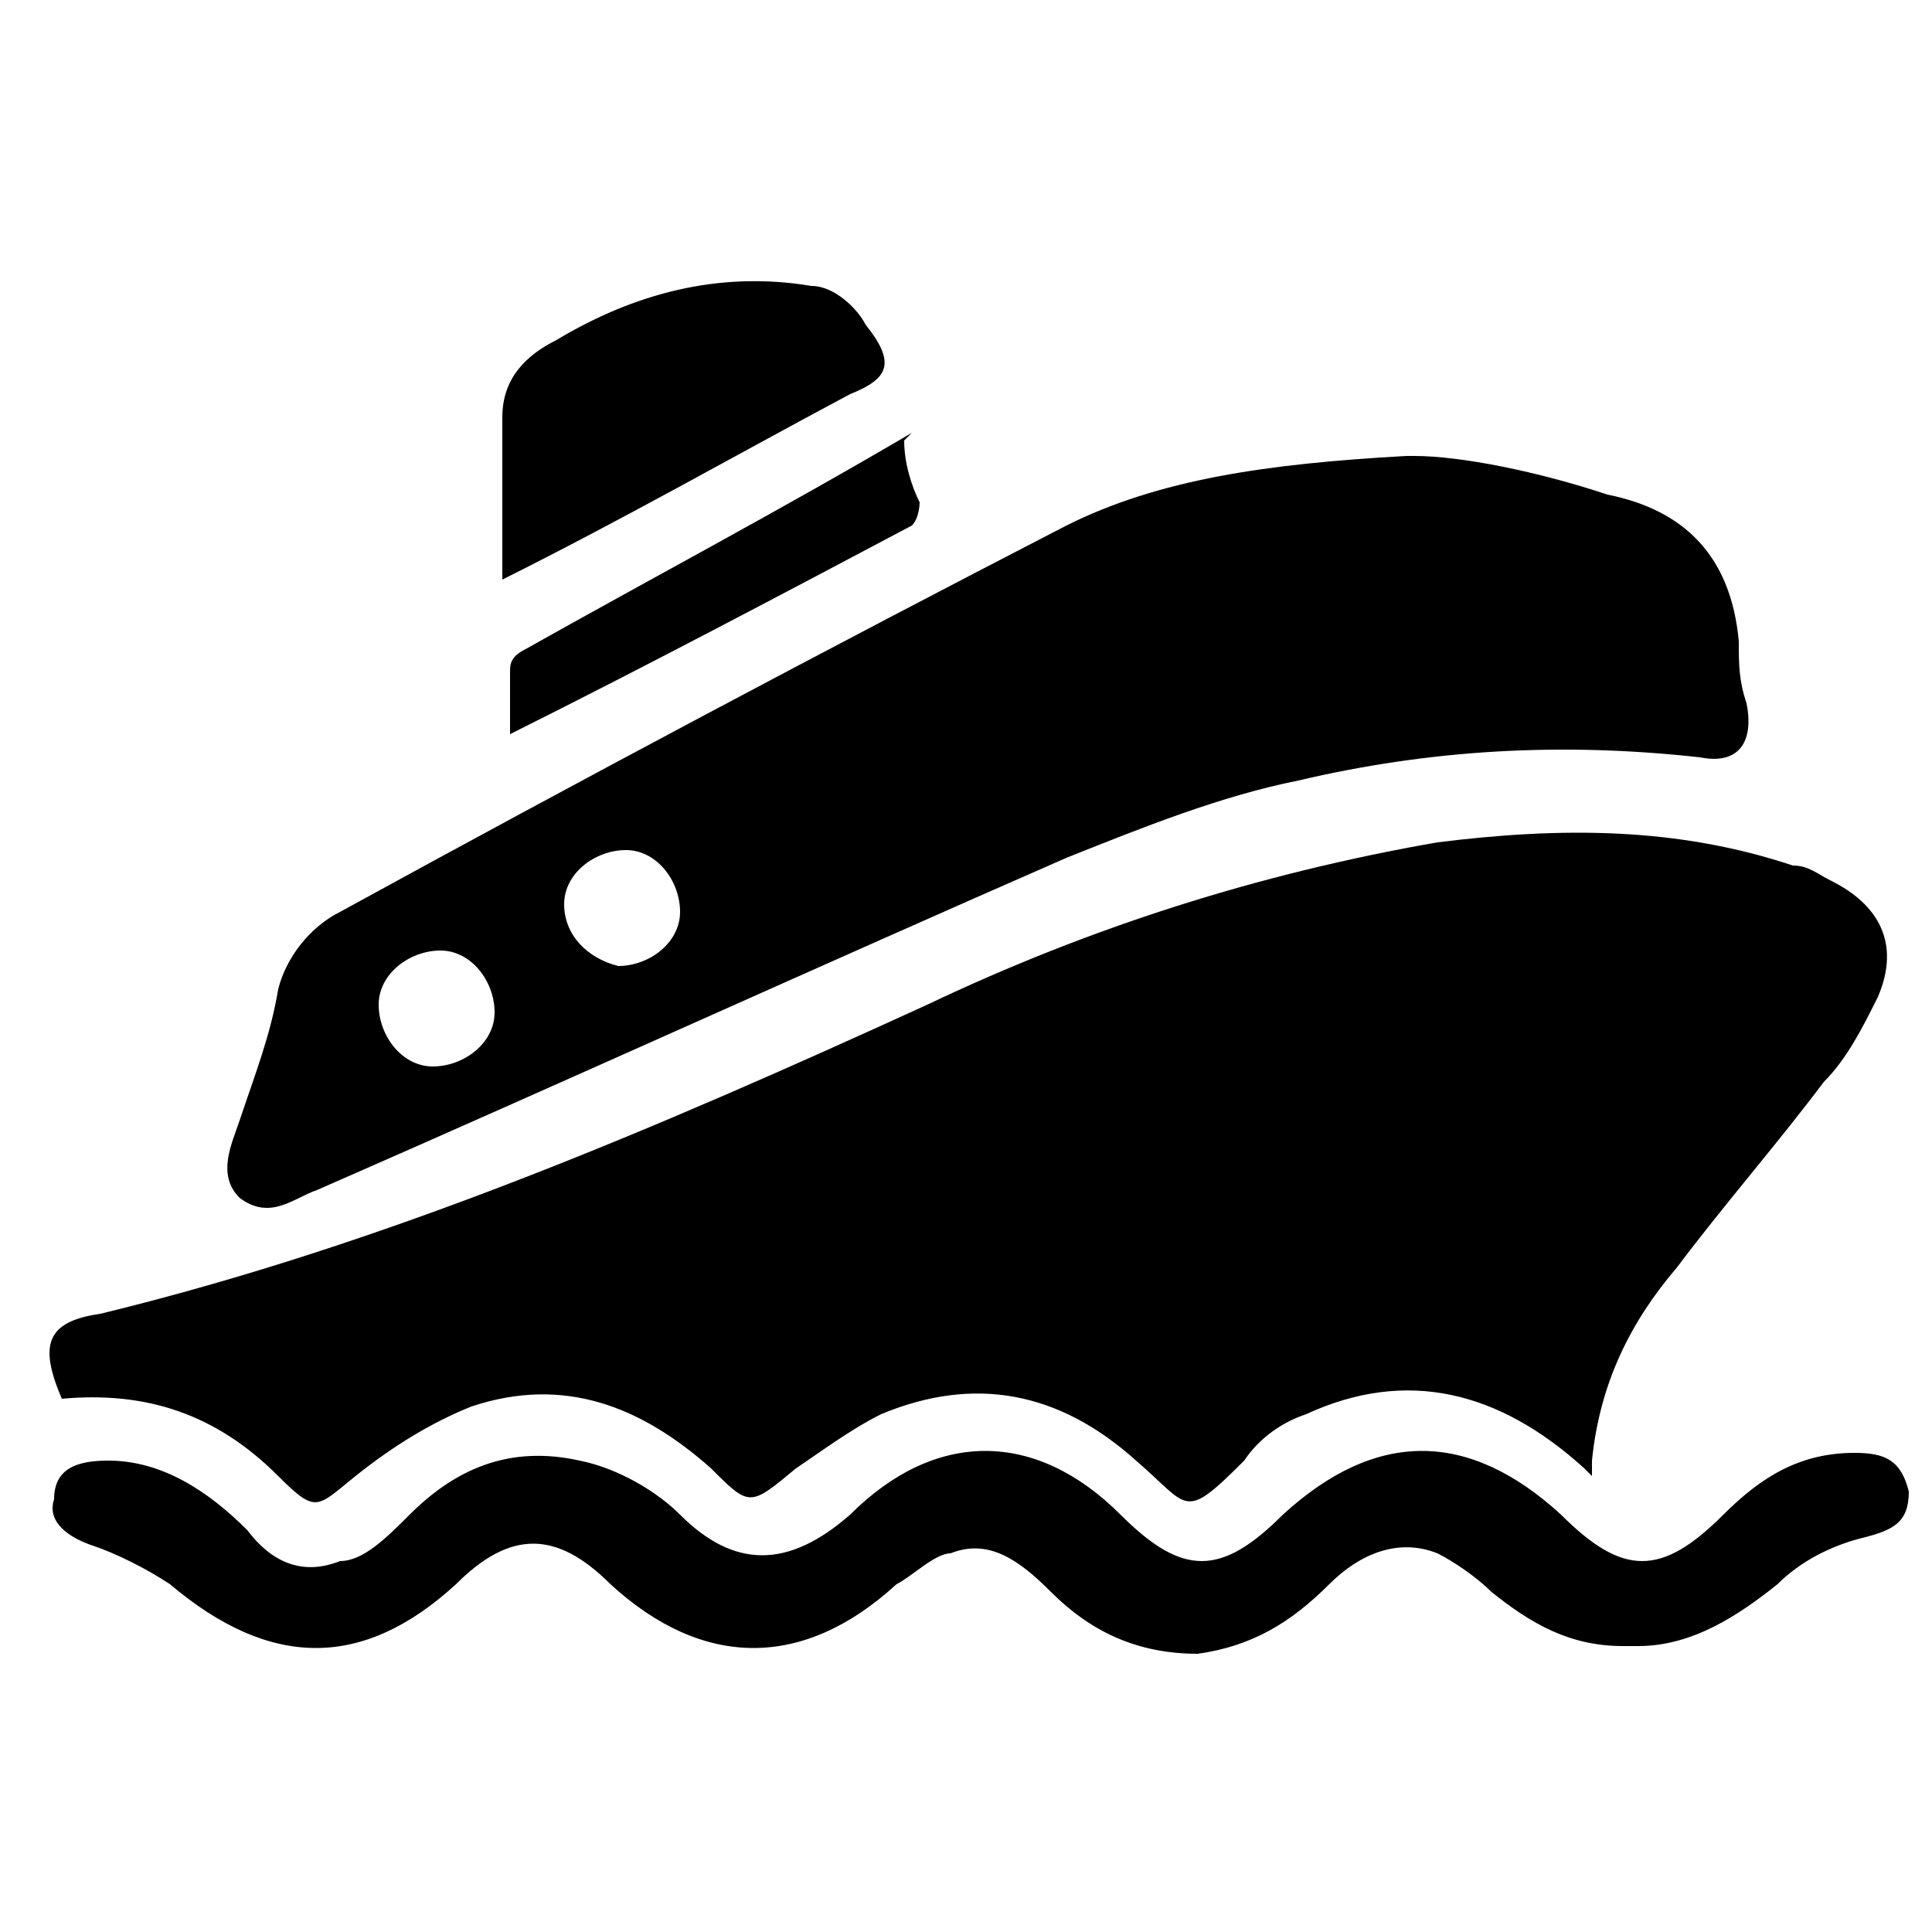 <?xml version="1.0" encoding="UTF-8"?>
<svg id="Layer_1" data-name="Layer 1" xmlns="http://www.w3.org/2000/svg" version="1.1" viewBox="0 0 25 25">
  <defs>
    <style>
      .cls-1 {
        fill: #000;
        stroke-width: 0px;
      }
    </style>
  </defs>
  <path class="cls-1" d="M20.5,19c-1.1-1-2.3-1.3-3.6-.7-.3.1-.6.3-.8.6-.8.8-.7.6-1.4,0-1-.9-2.1-1.1-3.3-.6-.4.2-.8.5-1.1.7-.6.5-.6.5-1.1,0-.9-.8-1.9-1.2-3.1-.8-.5.2-1,.5-1.5.9-.5.4-.5.5-1,0-.8-.8-1.7-1.1-2.8-1-.3-.7-.2-1,.5-1.1,3.7-.9,7.2-2.4,10.7-4,2.1-1,4.3-1.7,6.6-2.1,1.6-.2,3.1-.2,4.6.3.2,0,.3.1.5.2.6.3.9.8.6,1.5-.2.4-.4.8-.7,1.1-.6.8-1.3,1.6-1.9,2.4-.6.7-1,1.5-1.1,2.5,0,0,0,.1,0,.2Z"/>
  <path class="cls-1" d="M18.3,5.9c.6,0,1.6.2,2.5.5,1,.2,1.6.8,1.7,1.9,0,.3,0,.5.1.8.1.5-.1.8-.6.7-1.8-.2-3.5-.1-5.2.3-1,.2-2,.6-3,1-3.2,1.4-6.5,2.9-9.7,4.3-.3.1-.6.4-1,.1-.3-.3-.1-.7,0-1,.2-.6.4-1.1.5-1.7.1-.4.4-.8.8-1,3.1-1.7,6.3-3.4,9.4-5,1.2-.6,2.6-.8,4.4-.9ZM8.8,11.8c0-.4-.3-.8-.7-.8-.4,0-.8.3-.8.7,0,.4.3.7.7.8.4,0,.8-.3.8-.7ZM5.6,13.8c.4,0,.8-.3.8-.7,0-.4-.3-.8-.7-.8-.4,0-.8.3-.8.7,0,.4.3.8.7.8Z"/>
  <path class="cls-1" d="M21,21.3c-.7,0-1.2-.3-1.7-.7-.2-.2-.5-.4-.7-.5-.5-.2-1,0-1.4.4-.5.5-1,.8-1.7.9-.8,0-1.4-.3-1.9-.8-.4-.4-.8-.7-1.3-.5-.2,0-.5.3-.7.4-1.2,1.1-2.5,1.1-3.7,0-.7-.7-1.3-.7-2,0-1.2,1.1-2.4,1.1-3.7,0-.3-.2-.7-.4-1-.5-.3-.1-.6-.3-.5-.6,0-.4.3-.5.7-.5.7,0,1.3.4,1.8.9.3.4.7.6,1.2.4.3,0,.6-.3.9-.6.6-.6,1.3-.9,2.2-.7.5.1,1,.4,1.3.7.7.7,1.4.7,2.2,0,1.1-1.1,2.4-1.1,3.5,0,.8.8,1.3.8,2.1,0,1.2-1.1,2.4-1.1,3.6,0,.8.8,1.3.8,2.1,0,.5-.5,1-.8,1.7-.8.4,0,.6.1.7.5,0,.4-.2.5-.6.6-.4.1-.8.3-1.1.6-.5.4-1.1.8-1.8.8Z"/>
  <path class="cls-1" d="M6.5,7.5c0-.7,0-1.4,0-2.1,0-.5.3-.8.7-1,1-.6,2.1-.9,3.3-.7.3,0,.6.3.7.5.4.5.3.7-.2.9-1.5.8-2.9,1.6-4.5,2.4Z"/>
  <path class="cls-1" d="M11.7,5.7c0,.3.1.6.2.8,0,0,0,.2-.1.3-1.7.9-3.4,1.8-5.2,2.7,0-.3,0-.6,0-.8,0-.1,0-.2.2-.3,1.6-.9,3.3-1.8,5-2.8Z"/>
</svg>